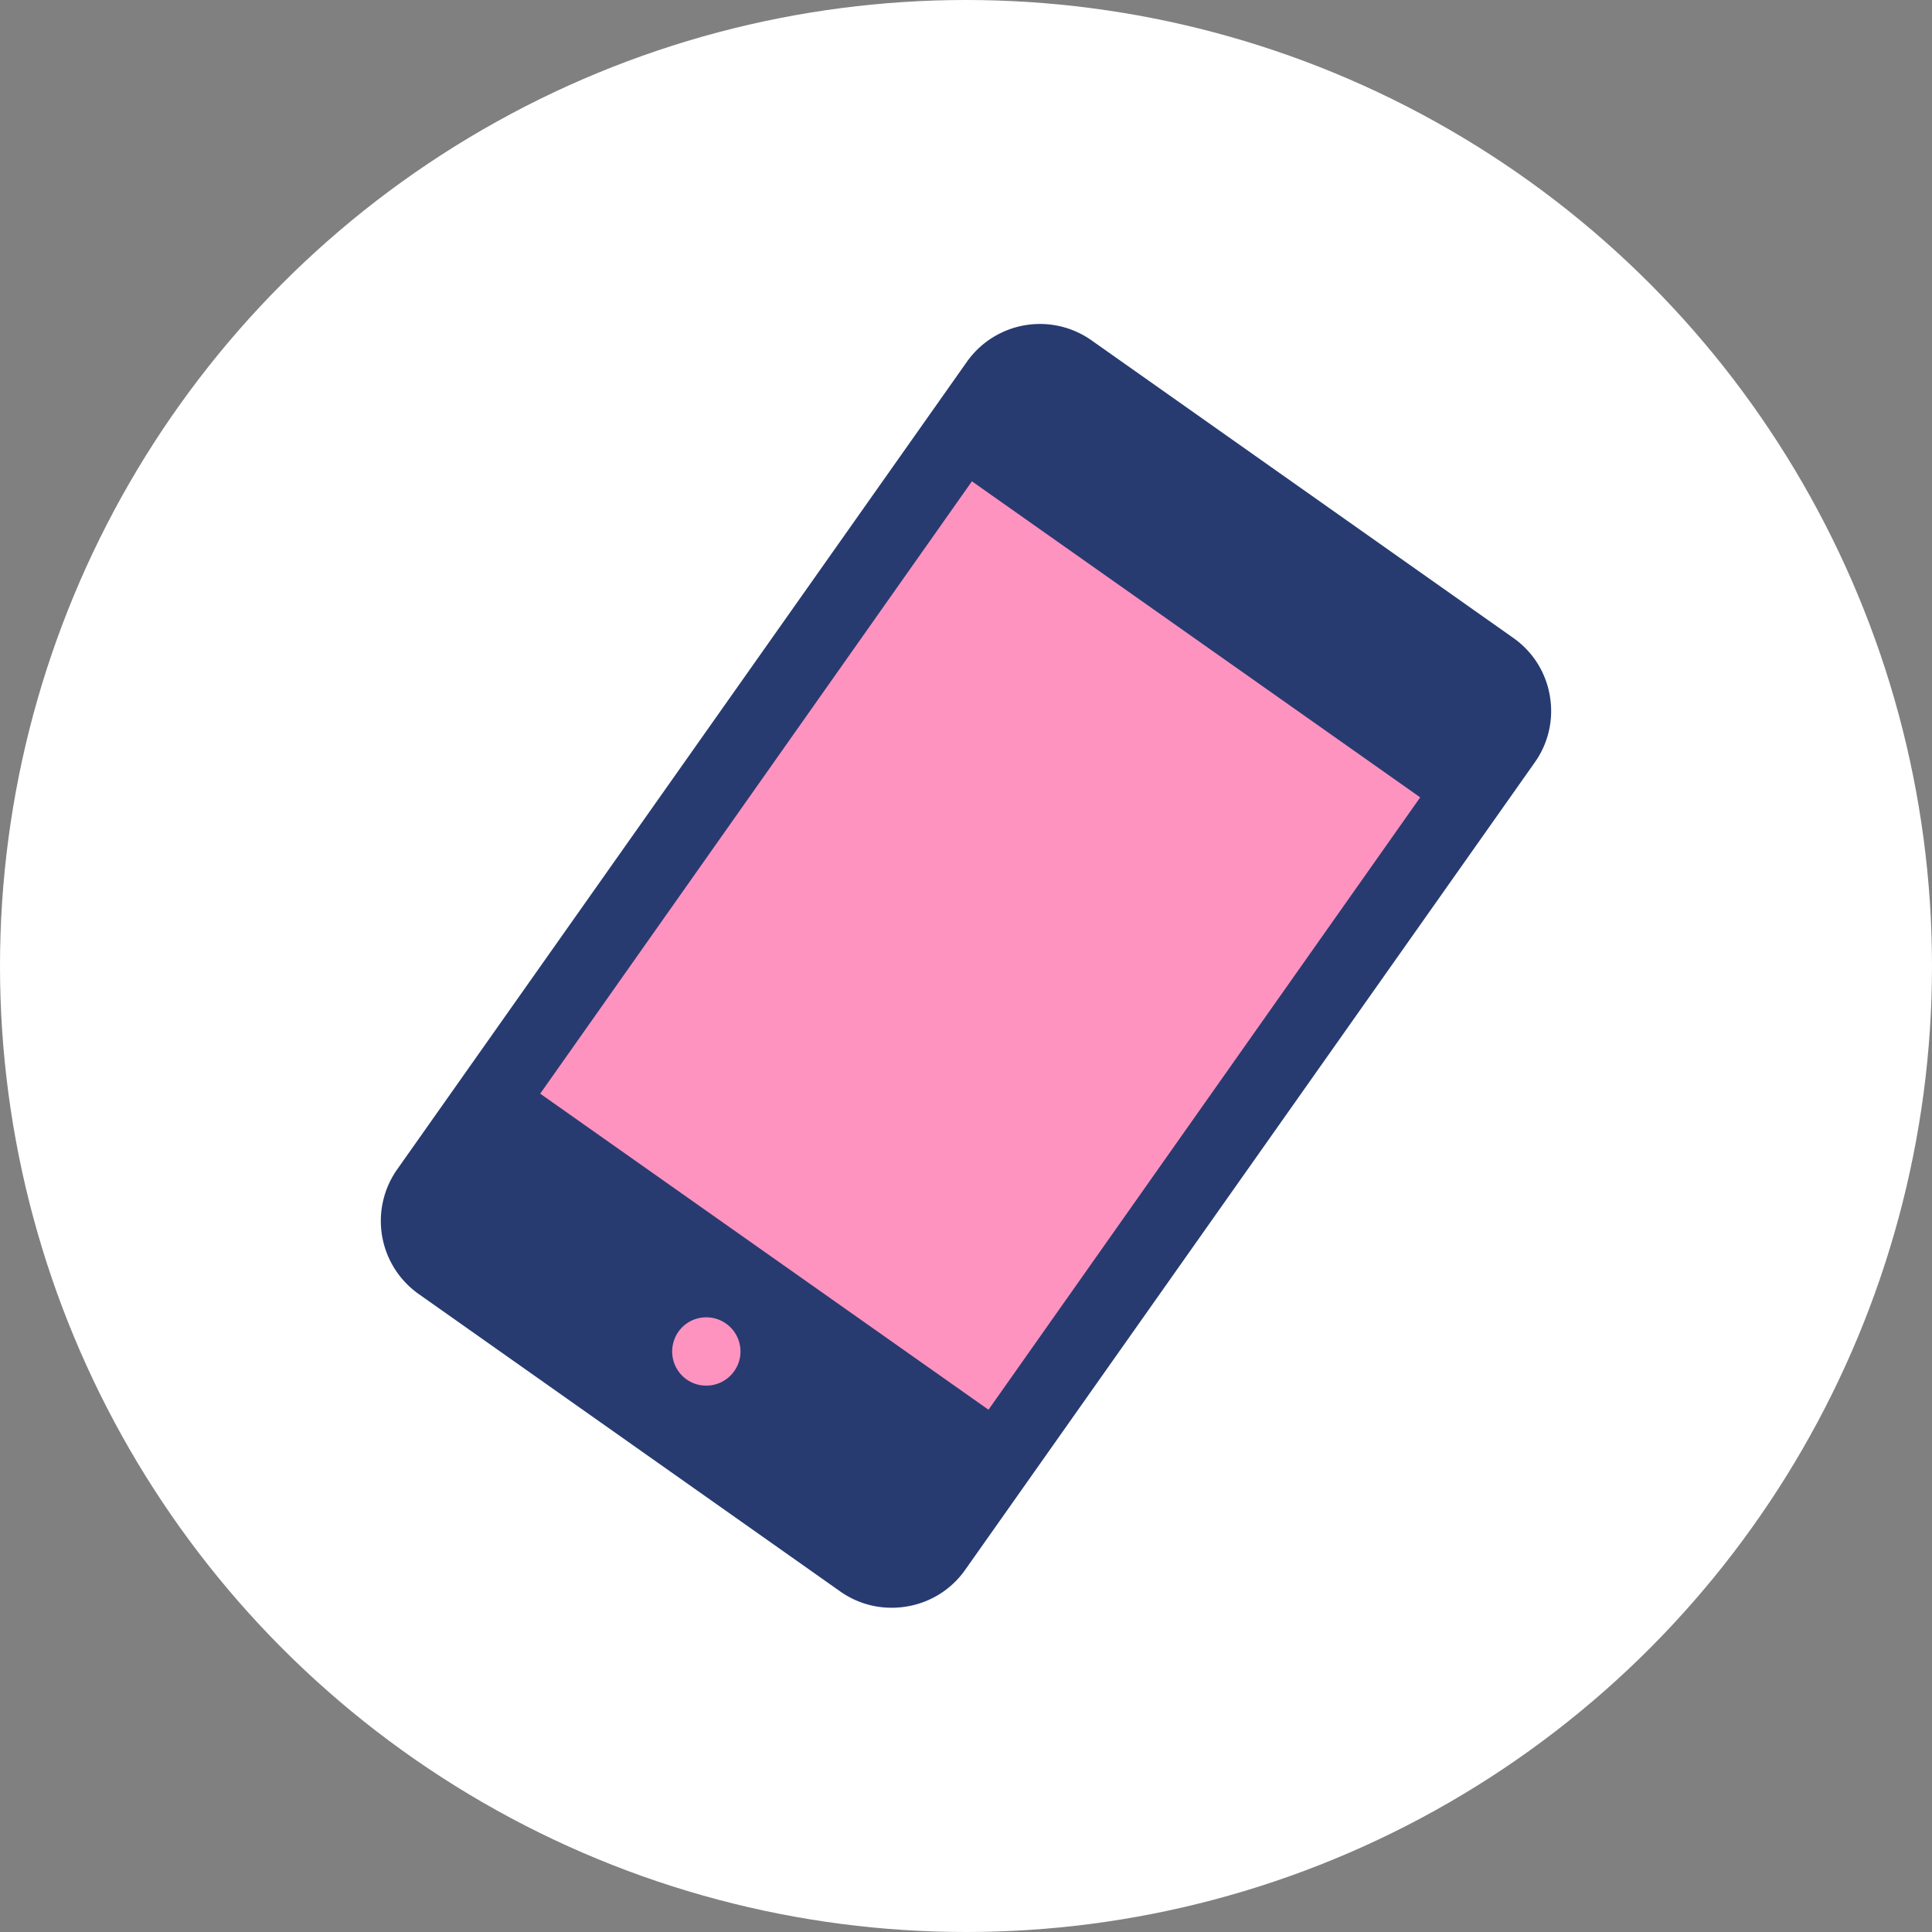 <svg xmlns="http://www.w3.org/2000/svg" width="36" height="36" viewBox="0 0 36 36">
  <rect x="0" y="0" width="36" height="36" fill="#808080" stroke="none"/>
  <g id="icon_tel" transform="translate(-761.126 206.873)">
    <circle id="楕円形_4" data-name="楕円形 4" cx="18" cy="18" r="18" transform="translate(761.126 -206.873)" fill="#fff"/>
    <g id="グループ_13" data-name="グループ 13">
      <path id="パス_51" data-name="パス 51" d="M790.005-193.907a1.652,1.652,0,0,0-.679-1.078l-7.862-5.547a1.667,1.667,0,0,0-2.321.4l-10.617,15.05a1.667,1.667,0,0,0,.4,2.32l7.862,5.547a1.653,1.653,0,0,0,.954.3,1.659,1.659,0,0,0,.289-.025,1.655,1.655,0,0,0,1.078-.679l10.617-15.05A1.653,1.653,0,0,0,790.005-193.907Z" fill="#273b71"/>
      <rect id="長方形_1" data-name="長方形 1" width="13.966" height="10.224" transform="matrix(0.576, -0.817, 0.817, 0.576, 771.192, -186.494)" fill="#ff93bf"/>
      <path id="パス_52" data-name="パス 52" d="M774.654-182.21a.634.634,0,0,0-.476-.107.628.628,0,0,0-.411.26.639.639,0,0,0,.153.888.634.634,0,0,0,.366.115.636.636,0,0,0,.521-.27.629.629,0,0,0,.107-.476A.631.631,0,0,0,774.654-182.21Z" fill="#ff93bf"/>
    </g>
  </g>
</svg>
